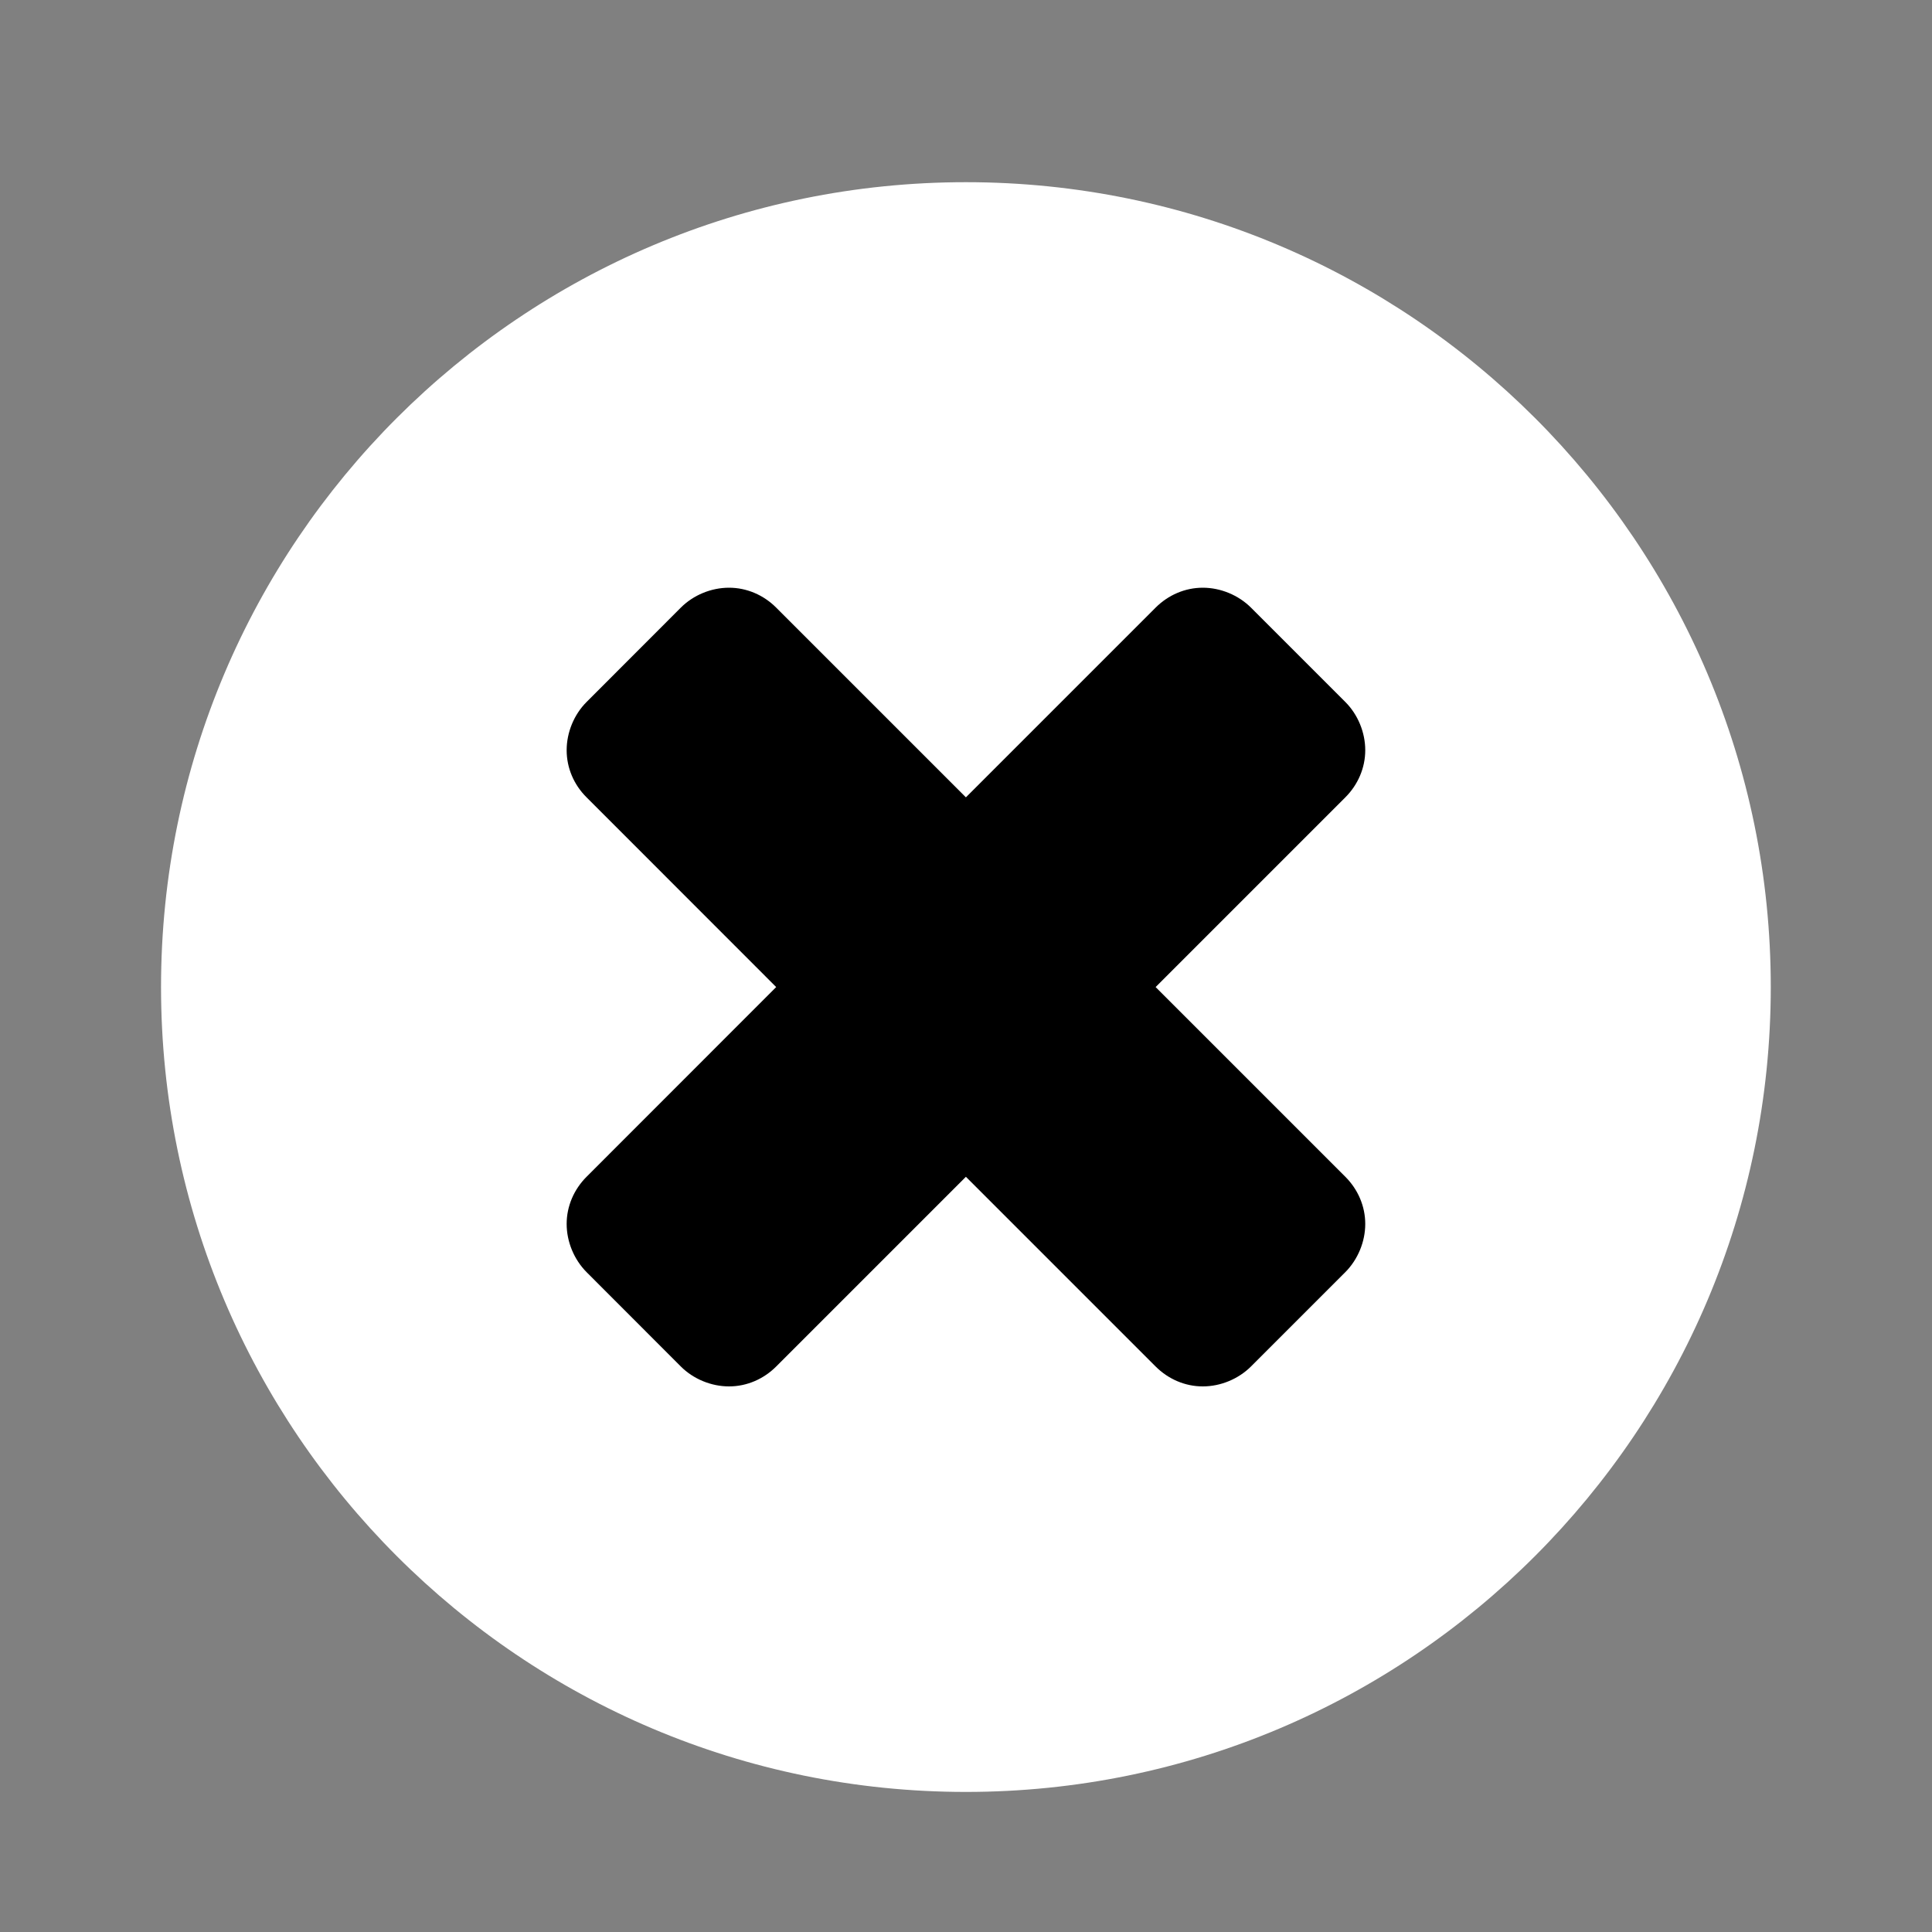 <?xml version="1.0" encoding="utf-8"?>
<!-- Generator: Adobe Illustrator 27.7.0, SVG Export Plug-In . SVG Version: 6.00 Build 0)  -->
<svg version="1.1" id="Layer_1" xmlns="http://www.w3.org/2000/svg" xmlns:xlink="http://www.w3.org/1999/xlink" x="0px" y="0px"
	 viewBox="0 0 20 20" style="enable-background:new 0 0 20 20;" xml:space="preserve">
<rect x="0" y="0" width="20" height="20" fill="#808080" stroke="none"/>
<style type="text/css">
	.st0{stroke:#FFFFFF;stroke-miterlimit:10;}
	.st1{fill:#FFFFFF;}
</style>
<circle class="st0" cx="10" cy="10" r="7.529"/>
<g>
	<path class="st1" d="M9.999,18.55c-4.6,0-8.332-3.732-8.332-8.332c0-4.601,3.732-8.332,8.332-8.332
		c4.6,0,8.332,3.731,8.332,8.332C18.331,14.817,14.599,18.55,9.999,18.55z M13.927,12.182l-1.964-1.964
		l1.964-1.964c0.13-0.13,0.206-0.304,0.206-0.488s-0.076-0.369-0.206-0.499L12.95,6.29
		c-0.131-0.13-0.315-0.206-0.499-0.206S12.093,6.16,11.963,6.29L9.999,8.254L8.035,6.29
		C7.905,6.16,7.731,6.084,7.547,6.084c-0.185,0-0.369,0.076-0.499,0.206L6.072,7.267
		c-0.13,0.13-0.206,0.315-0.206,0.499S5.941,8.124,6.072,8.254l1.963,1.964l-1.963,1.964
		c-0.13,0.13-0.206,0.304-0.206,0.488s0.076,0.368,0.206,0.499l0.976,0.977c0.13,0.13,0.315,0.206,0.499,0.206
		c0.184,0,0.358-0.076,0.488-0.206l1.964-1.964l1.964,1.964c0.13,0.13,0.304,0.206,0.488,0.206
		s0.368-0.076,0.499-0.206l0.977-0.977c0.13-0.131,0.206-0.315,0.206-0.499S14.057,12.312,13.927,12.182z"/>
</g>
</svg>
